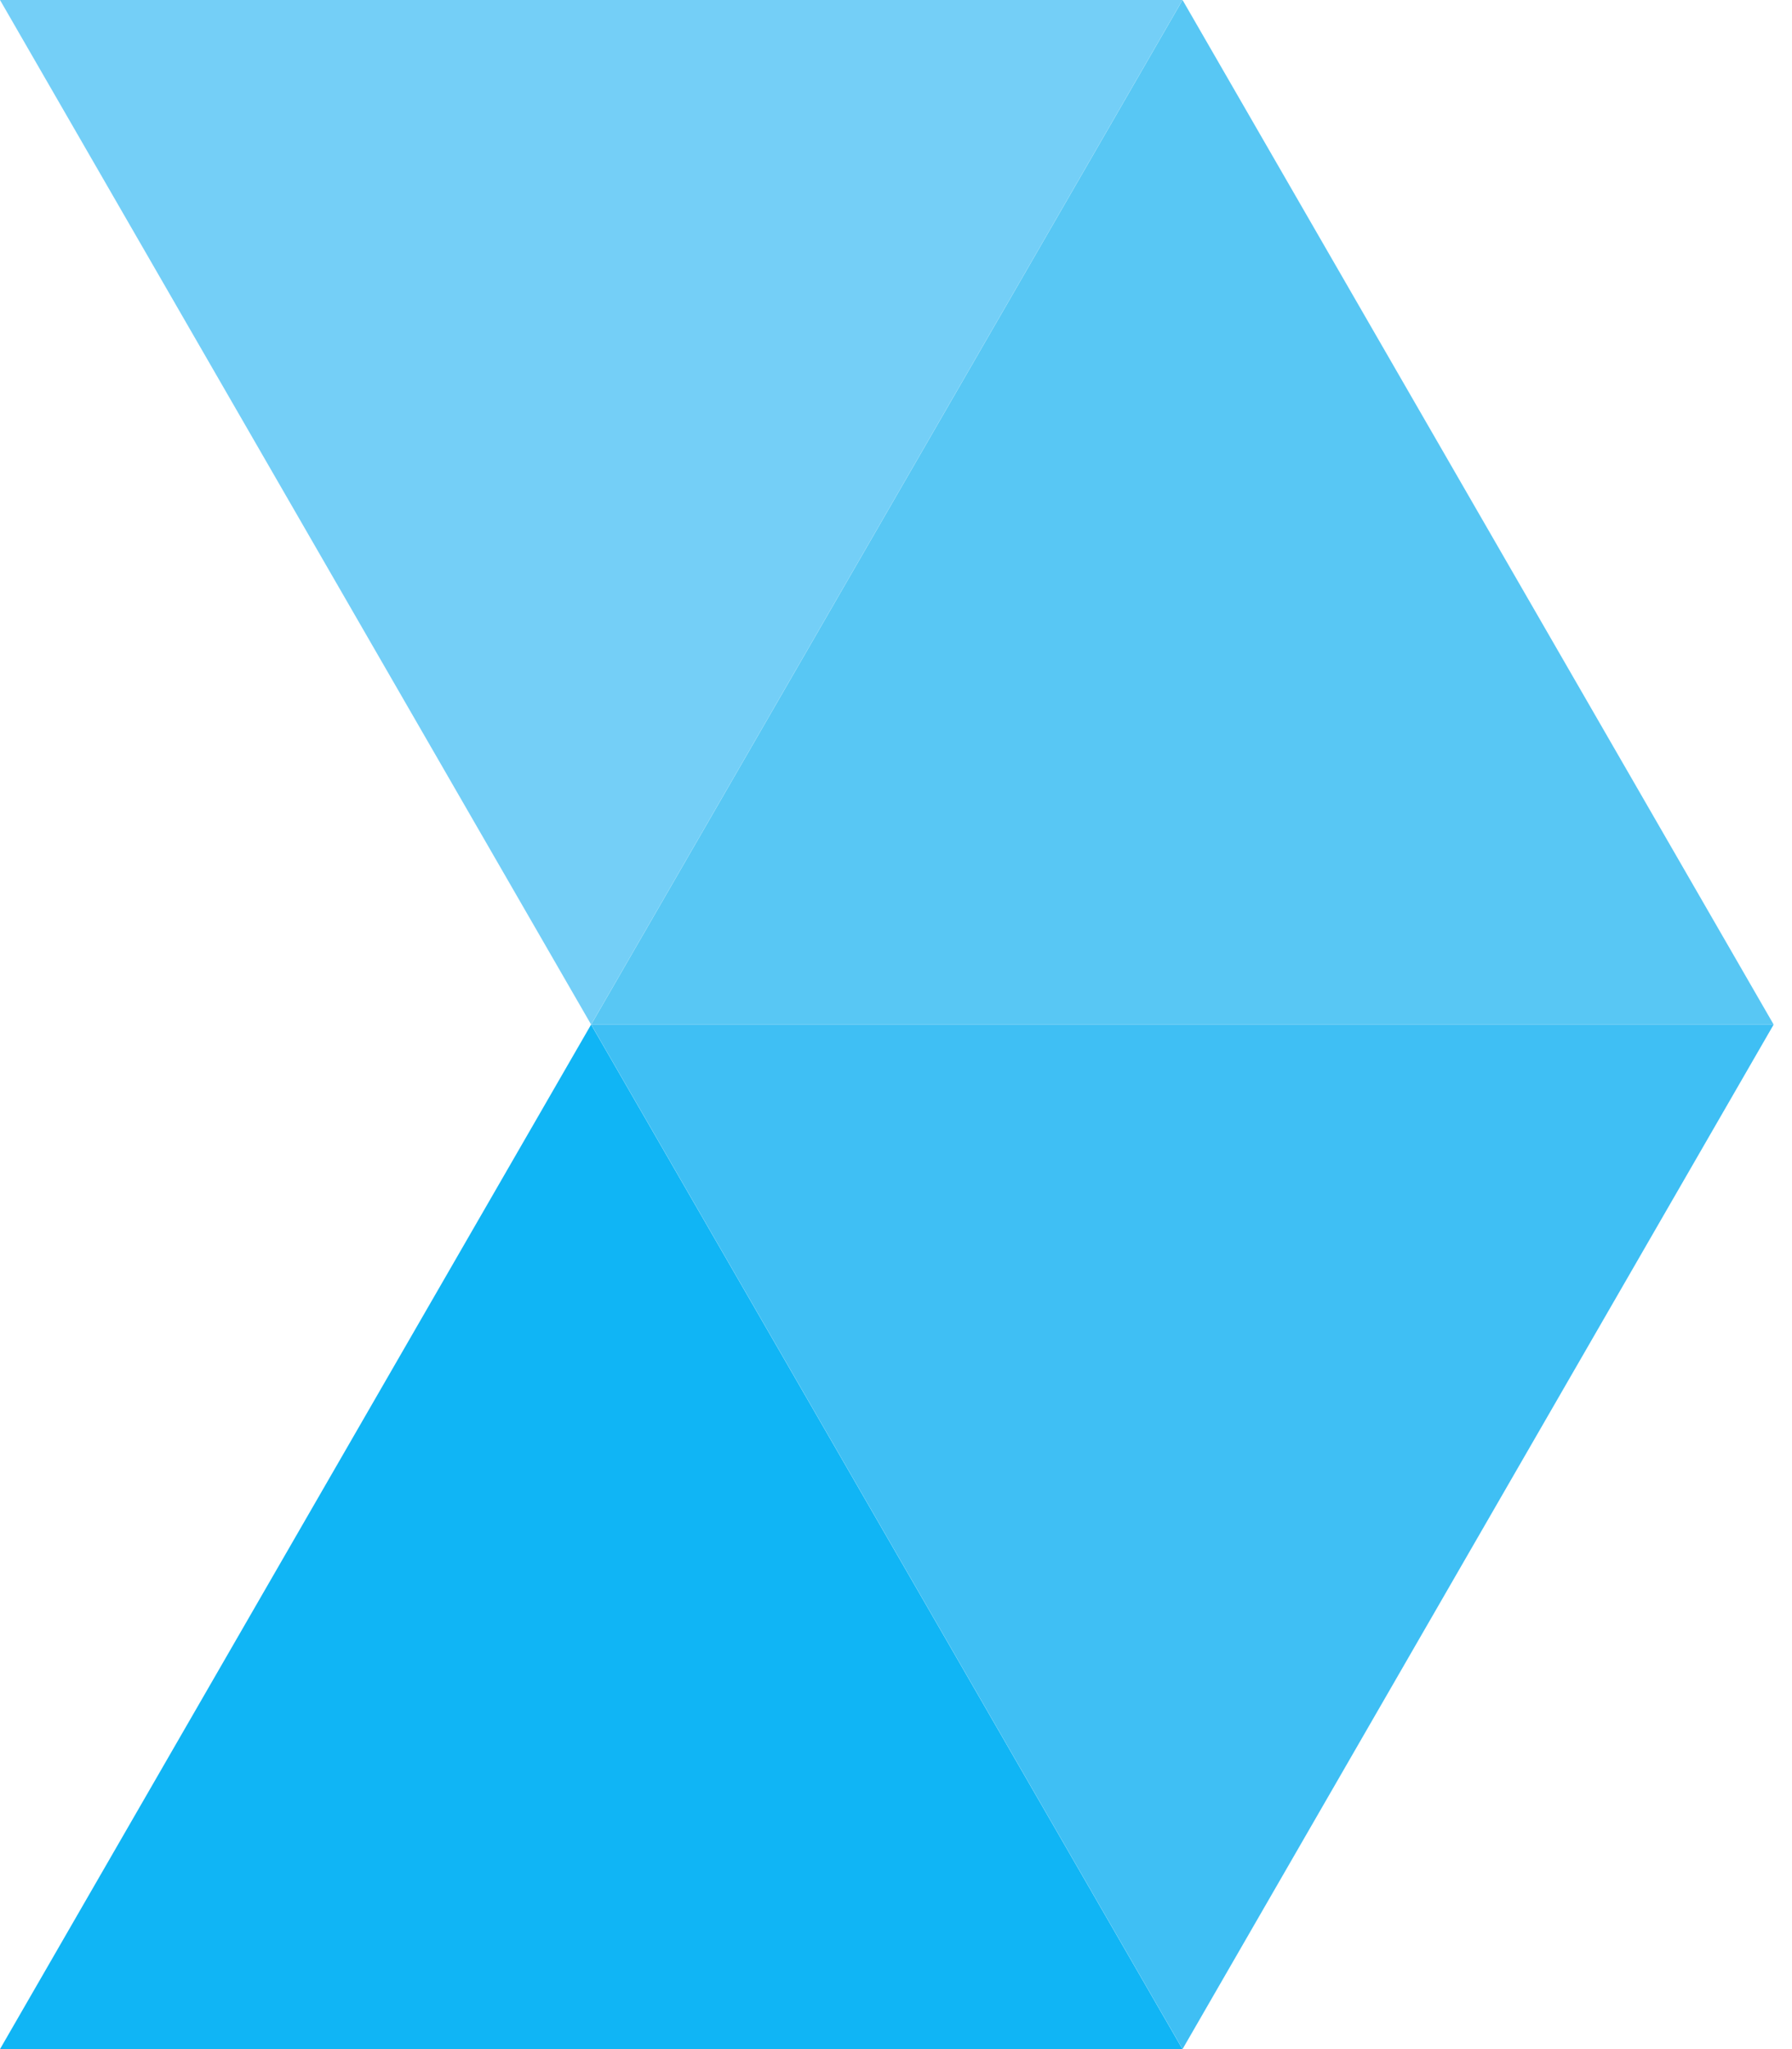 <svg width="21" height="24" viewBox="0 0 21 24" fill="none" xmlns="http://www.w3.org/2000/svg">
    <path d="M0 0H13.857L6.927 12L0 0Z" fill="#74CFF7" />
    <path d="M6.928 12H20.785L13.858 0L6.928 12Z" fill="#58C7F4" />
    <path d="M0 24H13.857L6.927 12L0 24Z" fill="#10B5F5" />
    <path d="M6.928 12H20.785L13.858 24L6.928 12Z" fill="#3FBFF4" />
</svg>